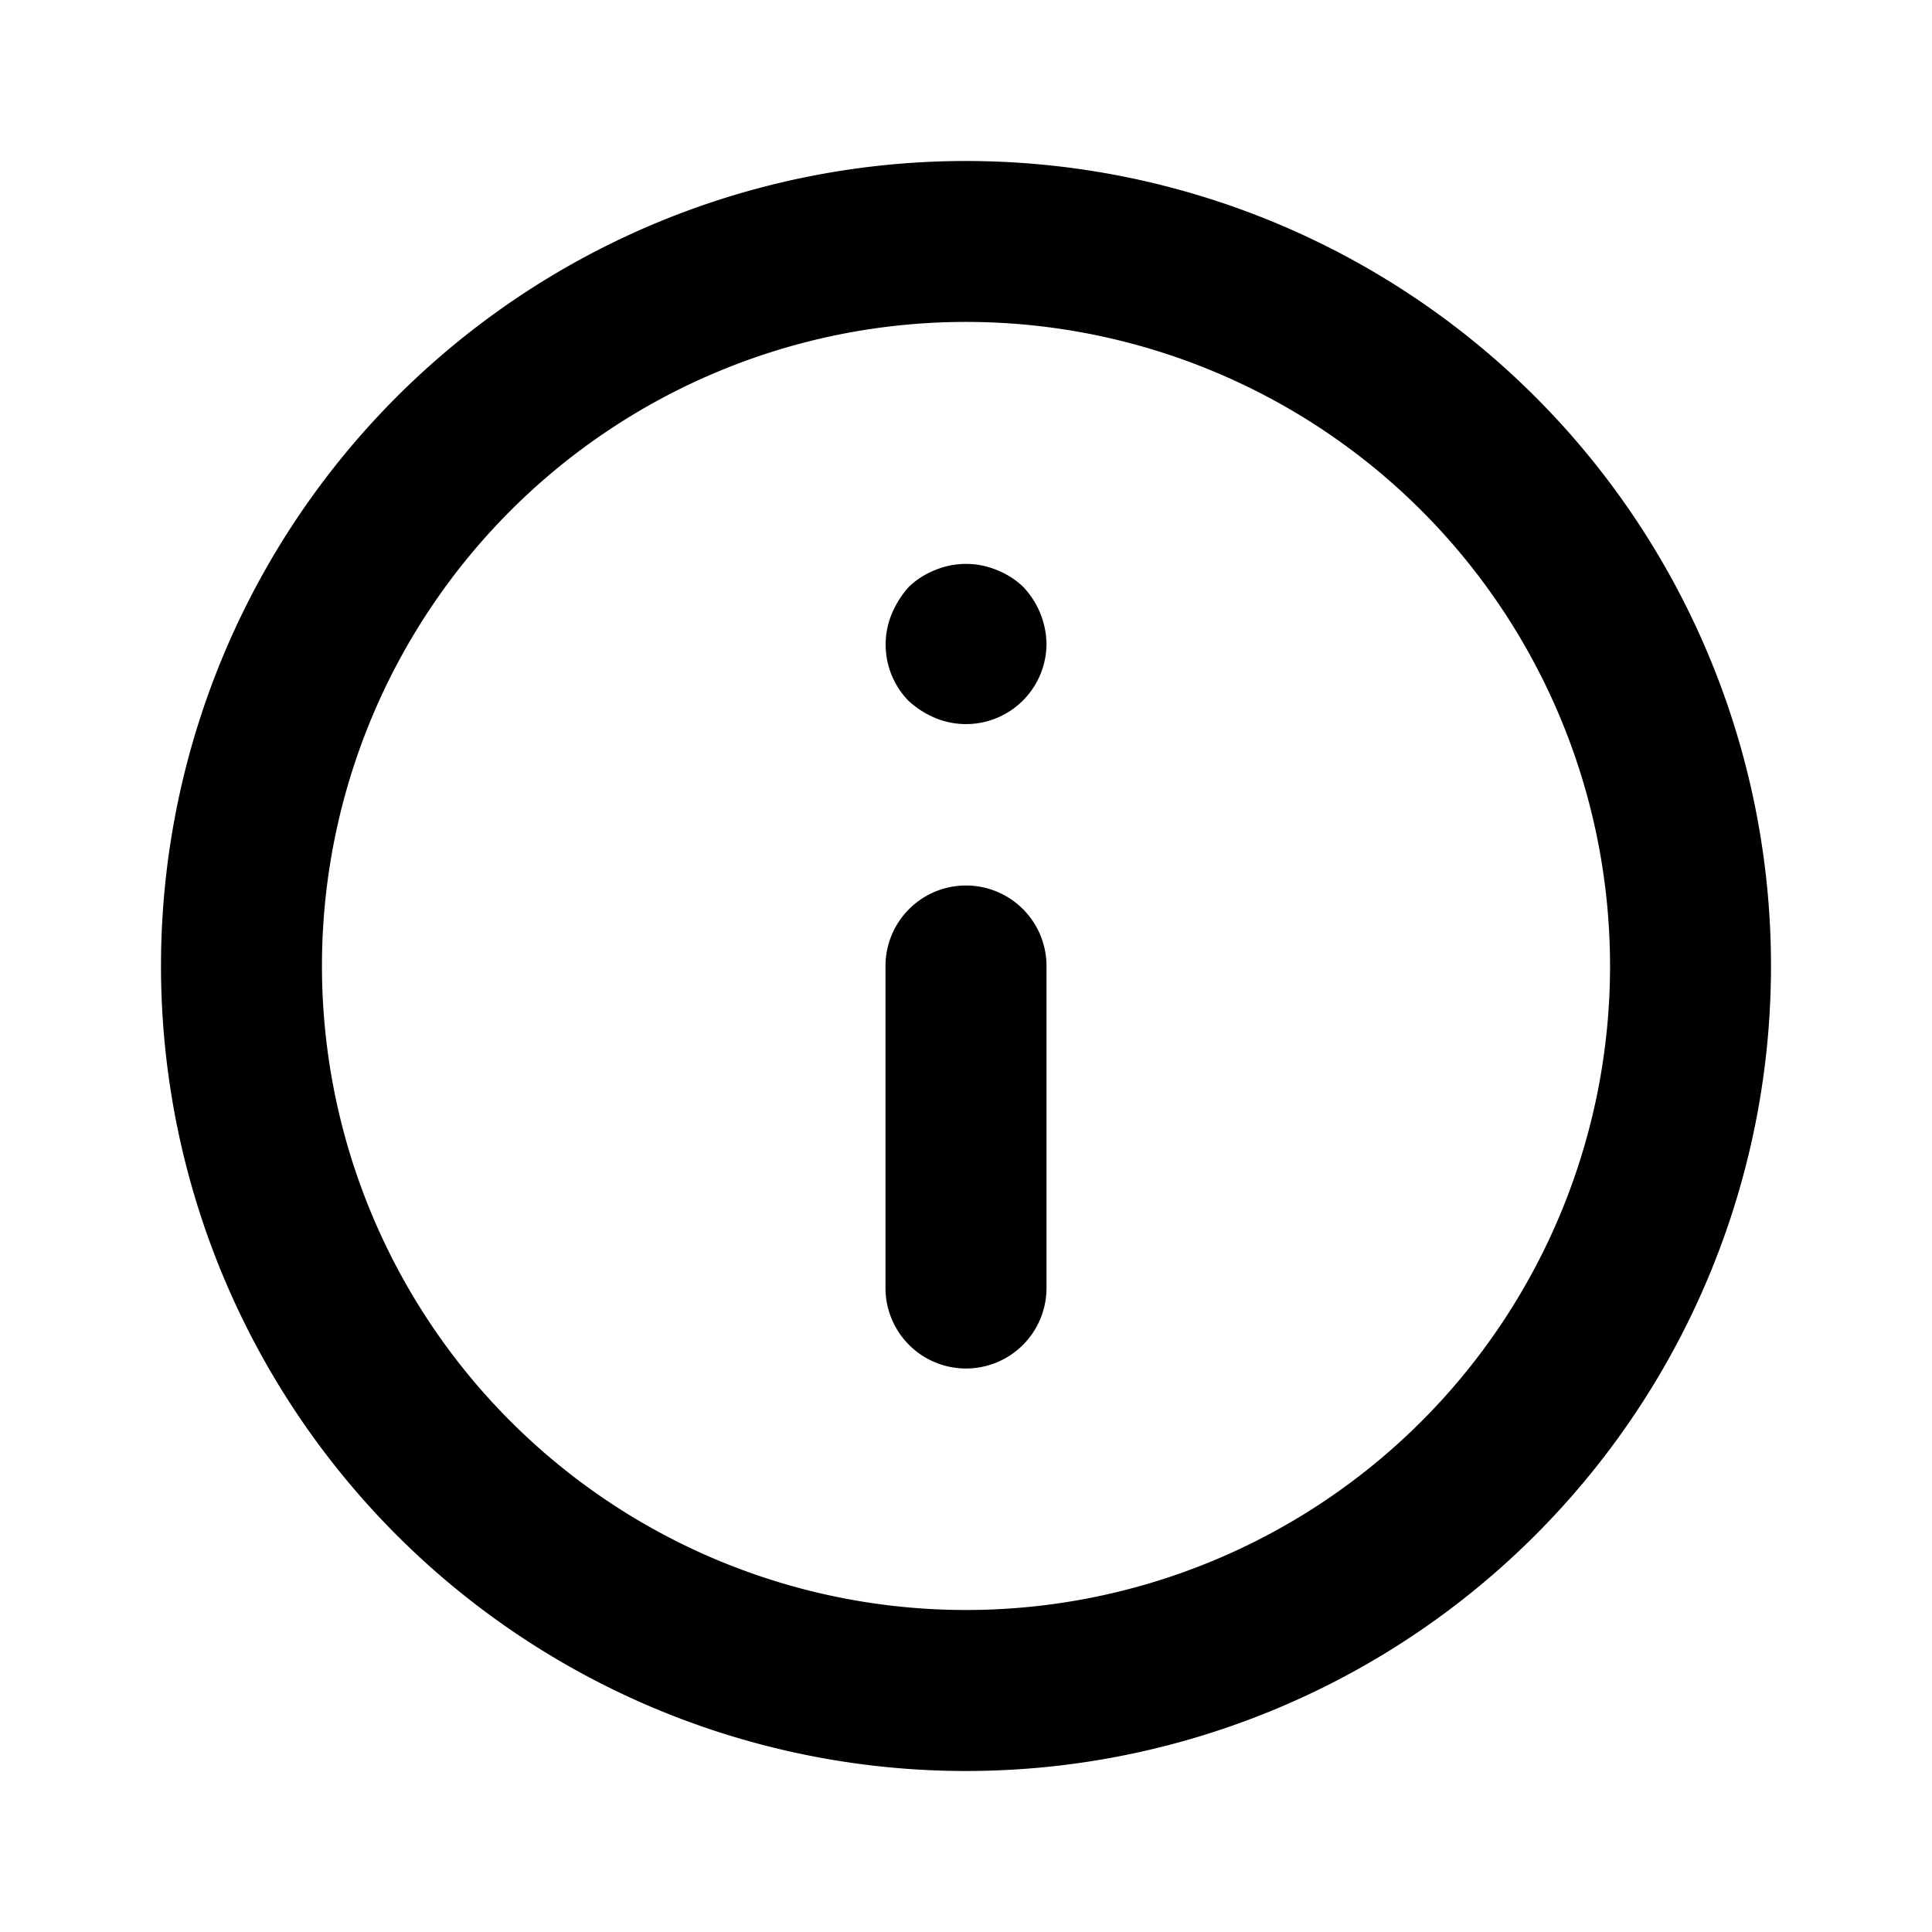 <svg viewBox="0 0 24 24" xmlns="http://www.w3.org/2000/svg" fill="currentColor">
  <path d="M12 11a1 1 0 0 0-1 1v4a1 1 0 0 0 2 0v-4a1 1 0 0 0-1-1m.38-3.92a1 1 0 0 0-.76 0 1 1 0 0 0-.33.21 1.2 1.2 0 0 0-.21.33 1 1 0 0 0 .21 1.09q.147.133.33.21A1 1 0 0 0 13 8a1.05 1.05 0 0 0-.29-.71 1 1 0 0 0-.33-.21M12 2a10 10 0 1 0 0 20 10 10 0 0 0 0-20m0 18a8 8 0 1 1 0-16.001A8 8 0 0 1 12 20"/>
</svg>
